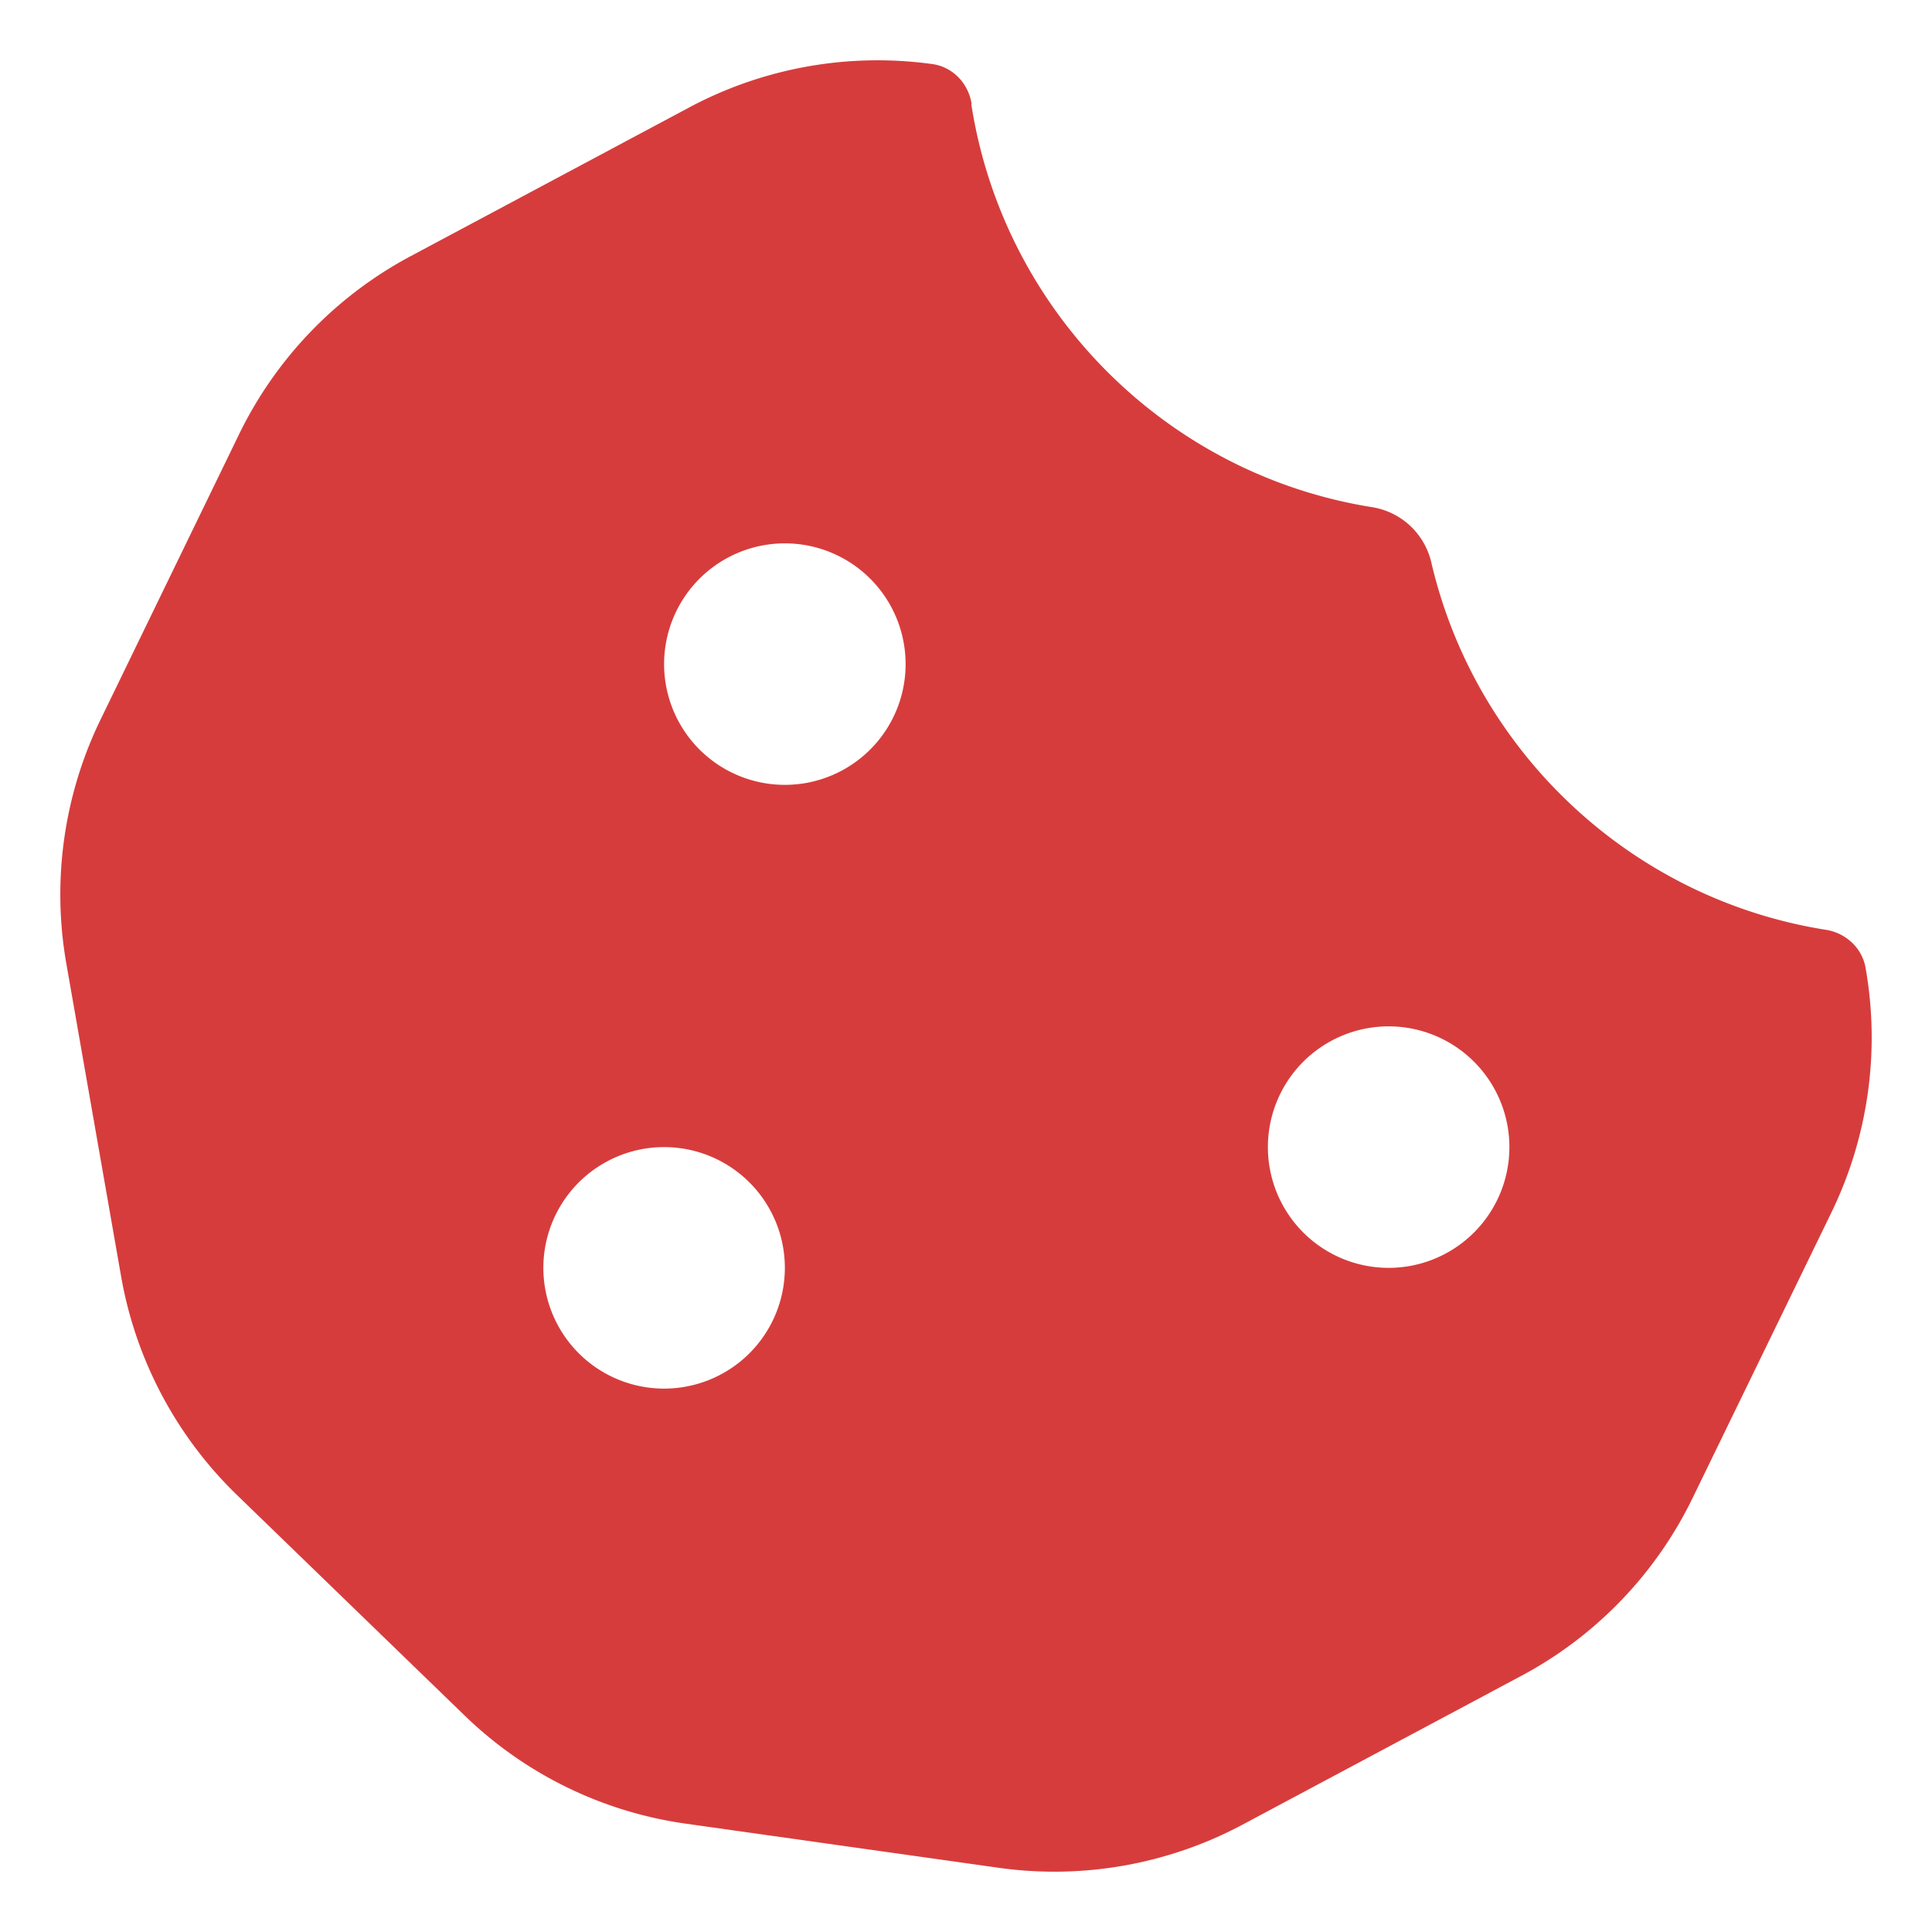 <svg xmlns="http://www.w3.org/2000/svg" width="50" height="50" fill="none"><path fill="#D73C3C" d="M25.146 2.695c-.078-.527-.478-.957-1.005-1.035a10.348 10.348 0 0 0-6.29 1.113l-7.226 3.858a10.354 10.354 0 0 0-4.434 4.6l-3.584 7.382a10.361 10.361 0 0 0-.888 6.338l1.416 8.086a10.367 10.367 0 0 0 2.998 5.654l5.888 5.703a10.277 10.277 0 0 0 5.733 2.803l8.105 1.143a10.347 10.347 0 0 0 6.29-1.114l7.226-3.857a10.328 10.328 0 0 0 4.434-4.61l3.584-7.372a10.36 10.36 0 0 0 .888-6.338c-.088-.518-.517-.909-1.035-.987-5.03-.8-9.062-4.6-10.205-9.511a1.878 1.878 0 0 0-1.533-1.426c-5.332-.85-9.541-5.078-10.371-10.43h.01Zm-4.834 11.367a3.125 3.125 0 1 1 0 6.25 3.125 3.125 0 0 1 0-6.25Zm-6.25 18.75a3.125 3.125 0 1 1 6.25 0 3.125 3.125 0 0 1-6.25 0Zm21.876-6.25a3.125 3.125 0 1 1 0 6.25 3.125 3.125 0 0 1 0-6.25Z"/></svg>